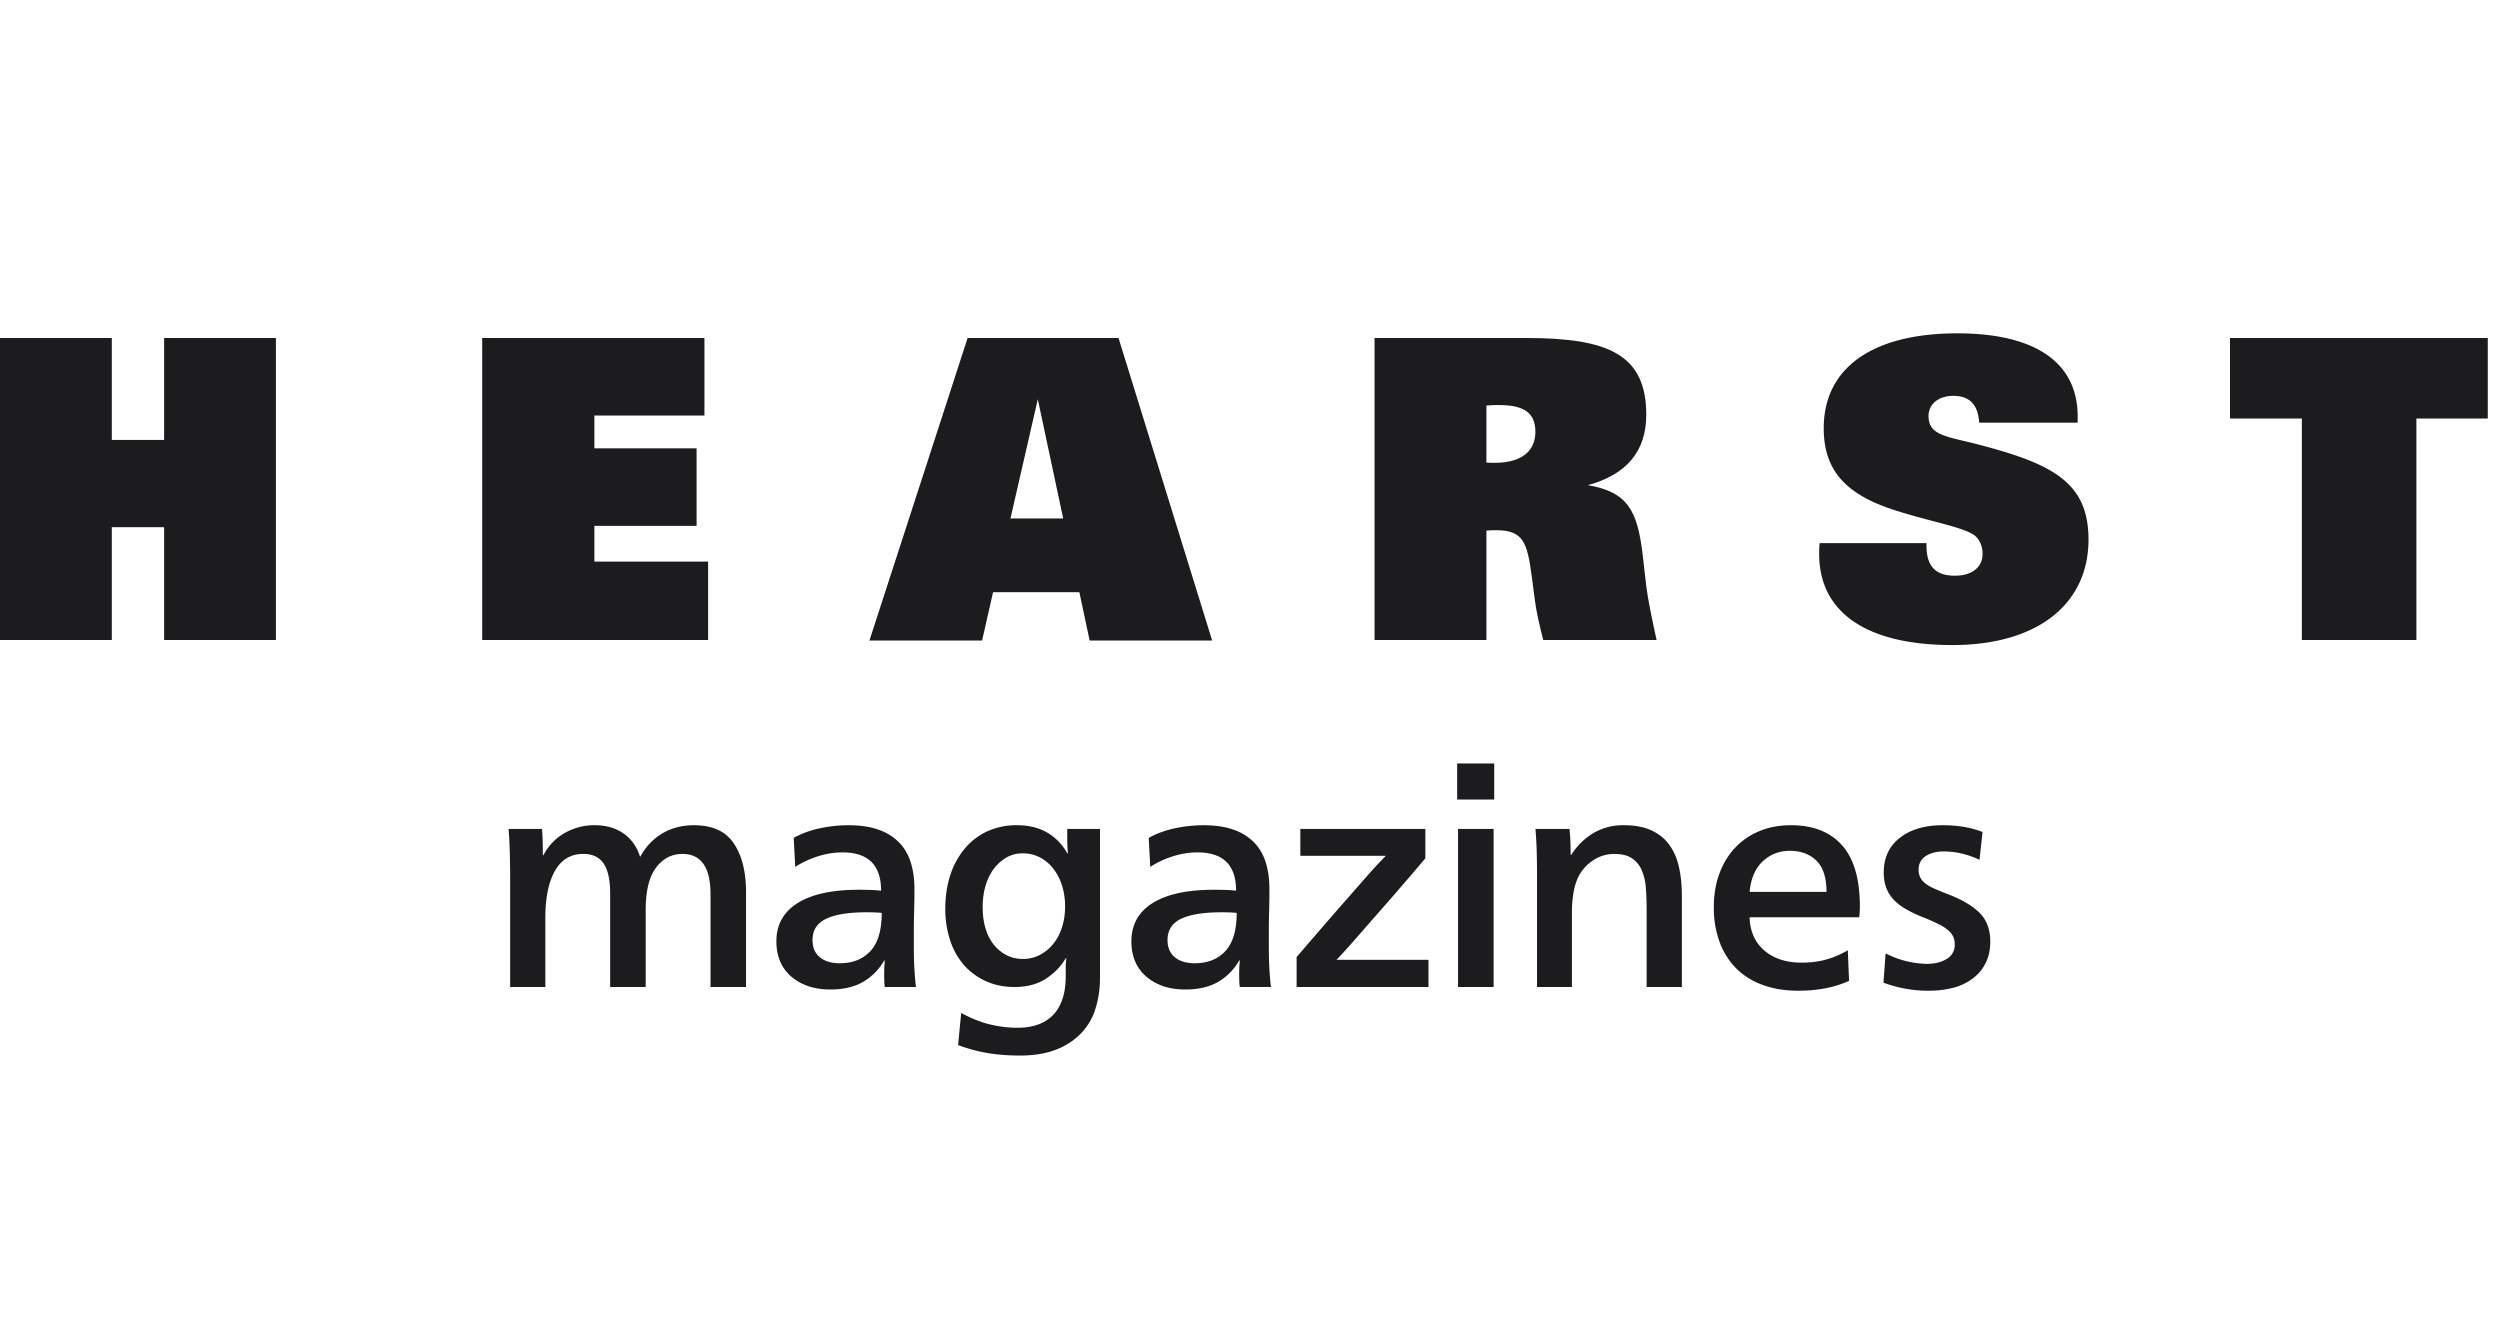 <svg xmlns="http://www.w3.org/2000/svg" width="90" height="48" fill="none"><path fill="#1C1C1E" d="M69.353 19.64v-.088h-3.845c-.018.142-.018.273-.018.392 0 2.075 1.664 3.278 4.795 3.278 3.091 0 4.901-1.495 4.901-3.797 0-1.975-1.185-2.67-3.667-3.343a19.45 19.45 0 0 0-.784-.199c-.85-.202-1.308-.311-1.308-.908 0-.41.341-.724.89-.724.595 0 .889.315.934.965h3.545v-.226c0-1.919-1.498-2.99-4.33-2.99-3.118 0-4.812 1.285-4.812 3.416 0 1.524.803 2.382 2.526 2.94.547.177 1.04.306 1.465.418.555.146.997.263 1.307.418.27.134.42.403.42.752 0 .467-.37.781-.998.781-.696 0-1.021-.342-1.021-1.085ZM0 12.168h4.025v3.67h1.883v-3.67h4.025V23.04H5.908v-4.062H4.025v4.062H0V12.168Zm17.36 0h8v2.79h-3.963v1.181h3.68v2.793h-3.68v1.285h4.095v2.823h-8.133V12.168Z"/><path fill="#1C1C1E" fill-rule="evenodd" d="M35.356 23.059H31.3l3.534-10.891h5.433l3.37 10.89h-4.41l-.37-1.74H35.75l-.394 1.74Zm1.021-4.394h1.898l-.914-4.294-.984 4.294Zm13.107 4.376h4.027v-3.94c.13-.013.266-.013.368-.013.967 0 1.1.464 1.262 1.637l.104.807c.061.486.177.982.312 1.509h4.081c-.177-.804-.31-1.45-.372-1.936l-.132-1.16c-.192-1.568-.536-2.234-1.974-2.48 1.397-.378 2.106-1.221 2.106-2.535 0-2.173-1.378-2.762-4.318-2.762h-5.464V23.04Zm4.027-6.387V14.6c.172-.018.325-.018.457-.018.906 0 1.306.289 1.306.966 0 .695-.504 1.114-1.468 1.114-.09 0-.196 0-.295-.01Z" clip-rule="evenodd"/><path fill="#1C1C1E" d="M89.558 15.066H86.99v7.975h-4.123v-7.975H80.28v-2.898h9.28v2.898ZM19.537 30.297c.004.177.005.341.005.49h.023c.17-.334.42-.597.75-.79a2.14 2.14 0 0 1 1.095-.29c.408 0 .754.1 1.04.3.285.201.483.483.594.845.2-.37.467-.653.801-.85.332-.196.71-.294 1.134-.294.667 0 1.146.218 1.439.656.293.437.439 1.022.439 1.755v3.414h-1.278v-3.335c0-.971-.337-1.456-1.012-1.456-.385 0-.702.164-.95.494-.248.33-.372.836-.372 1.518v2.779h-1.28v-3.38c0-.474-.077-.828-.232-1.062-.156-.233-.4-.35-.735-.35-.451 0-.792.205-1.021.611-.23.41-.345.971-.345 1.69v2.49h-1.267v-3.968c0-.281-.005-.57-.012-.868a17.139 17.139 0 0 0-.044-.854h1.2c.015.124.025.277.027.455Z"/><path fill="#1C1C1E" fill-rule="evenodd" d="M29.435 30.83c-.3.097-.569.223-.806.378l-.056-1.045a3.41 3.41 0 0 1 .945-.345 4.94 4.94 0 0 1 1.023-.11c.43 0 .797.054 1.1.166a1.9 1.9 0 0 1 .74.468c.19.2.325.44.411.722.085.281.128.592.128.934a26.616 26.616 0 0 1-.011.79c-.008.28-.011.525-.011.733v.6c0 .273.007.534.022.783.015.25.033.458.055.629h-1.123a1.937 1.937 0 0 1-.017-.201 8.493 8.493 0 0 1 0-.5c.005-.088.01-.174.017-.256h-.021a2.077 2.077 0 0 1-.762.774c-.316.181-.706.272-1.173.272-.578 0-1.046-.155-1.406-.462-.36-.308-.54-.732-.54-1.272 0-.601.256-1.06.768-1.38.511-.318 1.244-.477 2.201-.477.118 0 .25.002.395.005.144.005.28.014.405.029 0-.92-.463-1.379-1.39-1.379a2.92 2.92 0 0 0-.894.144Zm.795 3.847c.467 0 .835-.146 1.106-.44.27-.292.406-.75.406-1.372a3.643 3.643 0 0 0-.234-.017 7.542 7.542 0 0 0-.3-.006c-.653 0-1.141.078-1.467.234-.327.156-.49.411-.49.767 0 .267.087.472.262.617.174.144.413.217.716.217Zm8.191-4.419v-.416H39.6v5.357c0 .385-.051.748-.156 1.089a2.21 2.21 0 0 1-.505.89 2.466 2.466 0 0 1-.899.6c-.366.148-.809.222-1.327.222-.392 0-.767-.028-1.122-.084a5.665 5.665 0 0 1-1.1-.294l.112-1.155c.356.192.698.33 1.027.41a4.2 4.2 0 0 0 1.004.122c.563 0 .992-.158 1.288-.471.296-.316.444-.778.444-1.385v-.316a2.3 2.3 0 0 1 .023-.328h-.023c-.17.289-.407.533-.711.733-.304.2-.682.3-1.134.3-.37 0-.709-.067-1.017-.205a2.306 2.306 0 0 1-.79-.573 2.534 2.534 0 0 1-.504-.889 3.537 3.537 0 0 1-.179-1.156c0-.445.062-.85.184-1.217a2.84 2.84 0 0 1 .522-.95c.227-.267.496-.473.812-.617a2.521 2.521 0 0 1 1.06-.217c.43 0 .798.09 1.102.272.303.182.54.428.711.74h.022a6.3 6.3 0 0 1-.022-.462Zm-.504 1.012a1.462 1.462 0 0 0-.487-.407 1.334 1.334 0 0 0-.616-.143c-.213 0-.407.05-.58.15a1.52 1.52 0 0 0-.455.405c-.129.17-.229.374-.299.611-.07.237-.104.493-.104.767 0 .275.032.527.099.756a1.7 1.7 0 0 0 .293.59c.13.162.282.29.46.383.177.093.377.14.598.14.222 0 .425-.049.61-.146a1.52 1.52 0 0 0 .48-.395 1.75 1.75 0 0 0 .316-.6c.075-.232.111-.483.111-.75s-.036-.516-.11-.75a1.892 1.892 0 0 0-.316-.611Zm4.298-.44a3.3 3.3 0 0 0-.806.378l-.055-1.045c.28-.155.596-.27.944-.345a4.99 4.99 0 0 1 1.023-.11c.43 0 .797.054 1.101.166a1.9 1.9 0 0 1 .74.468c.188.2.325.44.41.722.085.281.127.592.127.934 0 .244-.002.507-.01.79-.008.28-.011.525-.011.733v.6c0 .273.007.534.022.783.014.25.033.458.055.629h-1.123a1.856 1.856 0 0 1-.017-.201 6.674 6.674 0 0 1 0-.5c.005-.088.01-.174.017-.256h-.021a2.071 2.071 0 0 1-.762.774c-.316.181-.706.272-1.173.272-.578 0-1.047-.155-1.406-.462-.36-.308-.54-.732-.54-1.272 0-.601.257-1.06.768-1.38.511-.318 1.245-.477 2.201-.477.119 0 .25.002.395.005a5.021 5.021 0 0 1 .405.029c0-.92-.462-1.379-1.39-1.379a2.91 2.91 0 0 0-.894.144Zm.795 3.847c.467 0 .834-.146 1.105-.44.27-.292.406-.75.406-1.372a3.572 3.572 0 0 0-.234-.017 7.484 7.484 0 0 0-.299-.006c-.652 0-1.141.078-1.467.234-.327.156-.49.411-.49.767 0 .267.087.472.262.617.174.144.413.217.717.217Z" clip-rule="evenodd"/><path fill="#1C1C1E" d="M51.313 29.842v1.056a122 122 0 0 1-1.35 1.573c-.374.425-.685.78-.934 1.066-.248.286-.445.508-.589.667-.145.16-.254.276-.328.35h3.313v.979h-4.747v-1.079c.579-.674 1.062-1.234 1.45-1.679l.55-.627.395-.45c.241-.275.422-.477.545-.607l.145-.151.127-.132h-3.078v-.966h4.501Zm2.479-1.058h-1.334v-1.3h1.334v1.3Zm-.022 6.749h-1.28v-5.691h1.28v5.69Zm2.764-5.243c.007.175.01.337.01.485h.022a2.42 2.42 0 0 1 .796-.784 2.09 2.09 0 0 1 1.094-.283c.393 0 .723.06.99.183s.481.295.644.517c.164.222.28.49.351.8.07.312.106.656.106 1.034v3.29h-1.268v-2.778c0-.275-.01-.533-.027-.779a1.986 1.986 0 0 0-.146-.639.981.981 0 0 0-.35-.433c-.155-.108-.37-.161-.644-.161-.259 0-.503.07-.728.21a1.566 1.566 0 0 0-.54.568 2.098 2.098 0 0 0-.189.567 4.184 4.184 0 0 0-.066.8v2.646h-1.256v-3.969a33.827 33.827 0 0 0-.01-.872 15.562 15.562 0 0 0-.046-.85H56.5a5.908 5.908 0 0 1 .034.449Z"/><path fill="#1C1C1E" fill-rule="evenodd" d="M66.95 32.831c-.005.075-.01.138-.018.19h-3.946c.015.51.193.91.533 1.2.34.288.786.434 1.335.434.326 0 .623-.038.889-.112.267-.073.526-.185.778-.333l.045 1.1c-.512.237-1.123.356-1.834.356-.467 0-.89-.068-1.267-.206a2.576 2.576 0 0 1-.957-.594 2.64 2.64 0 0 1-.6-.946 3.544 3.544 0 0 1-.21-1.267c0-.437.065-.837.2-1.2.132-.363.32-.674.566-.933.244-.26.537-.46.878-.602.34-.14.719-.21 1.134-.21.793 0 1.404.239 1.833.717.43.477.646 1.217.646 2.218 0 .05-.002.115-.006.188Zm-3.492-1.823c-.27.252-.427.619-.472 1.1h2.768c0-.51-.12-.885-.361-1.122-.241-.237-.561-.356-.963-.356-.377 0-.7.127-.972.378Z" clip-rule="evenodd"/><path fill="#1C1C1E" d="M69.449 35.666a4.58 4.58 0 0 1-1.645-.29l.078-1.055a3.352 3.352 0 0 0 1.49.378c.281 0 .517-.06.71-.178a.579.579 0 0 0 .29-.523.731.731 0 0 0-.056-.278.7.7 0 0 0-.184-.233 1.624 1.624 0 0 0-.35-.222 7.434 7.434 0 0 0-.555-.245 4.481 4.481 0 0 1-.656-.317 1.948 1.948 0 0 1-.304-.223 1.3 1.3 0 0 1-.375-.555 1.618 1.618 0 0 1-.077-.517c0-.533.195-.95.584-1.25.388-.3.902-.45 1.539-.45.548 0 1.026.081 1.434.245l-.11 1a3.291 3.291 0 0 0-.651-.228 2.819 2.819 0 0 0-.64-.073c-.26 0-.473.056-.645.167a.548.548 0 0 0-.255.49.63.63 0 0 0 .055.272c.037.078.097.15.178.216.081.067.19.13.323.19.134.06.297.126.489.2.518.2.904.428 1.156.683.252.255.378.6.378 1.029 0 .288-.055.542-.162.76a1.544 1.544 0 0 1-.455.556 1.99 1.99 0 0 1-.7.34 3.39 3.39 0 0 1-.884.11Z"/></svg>